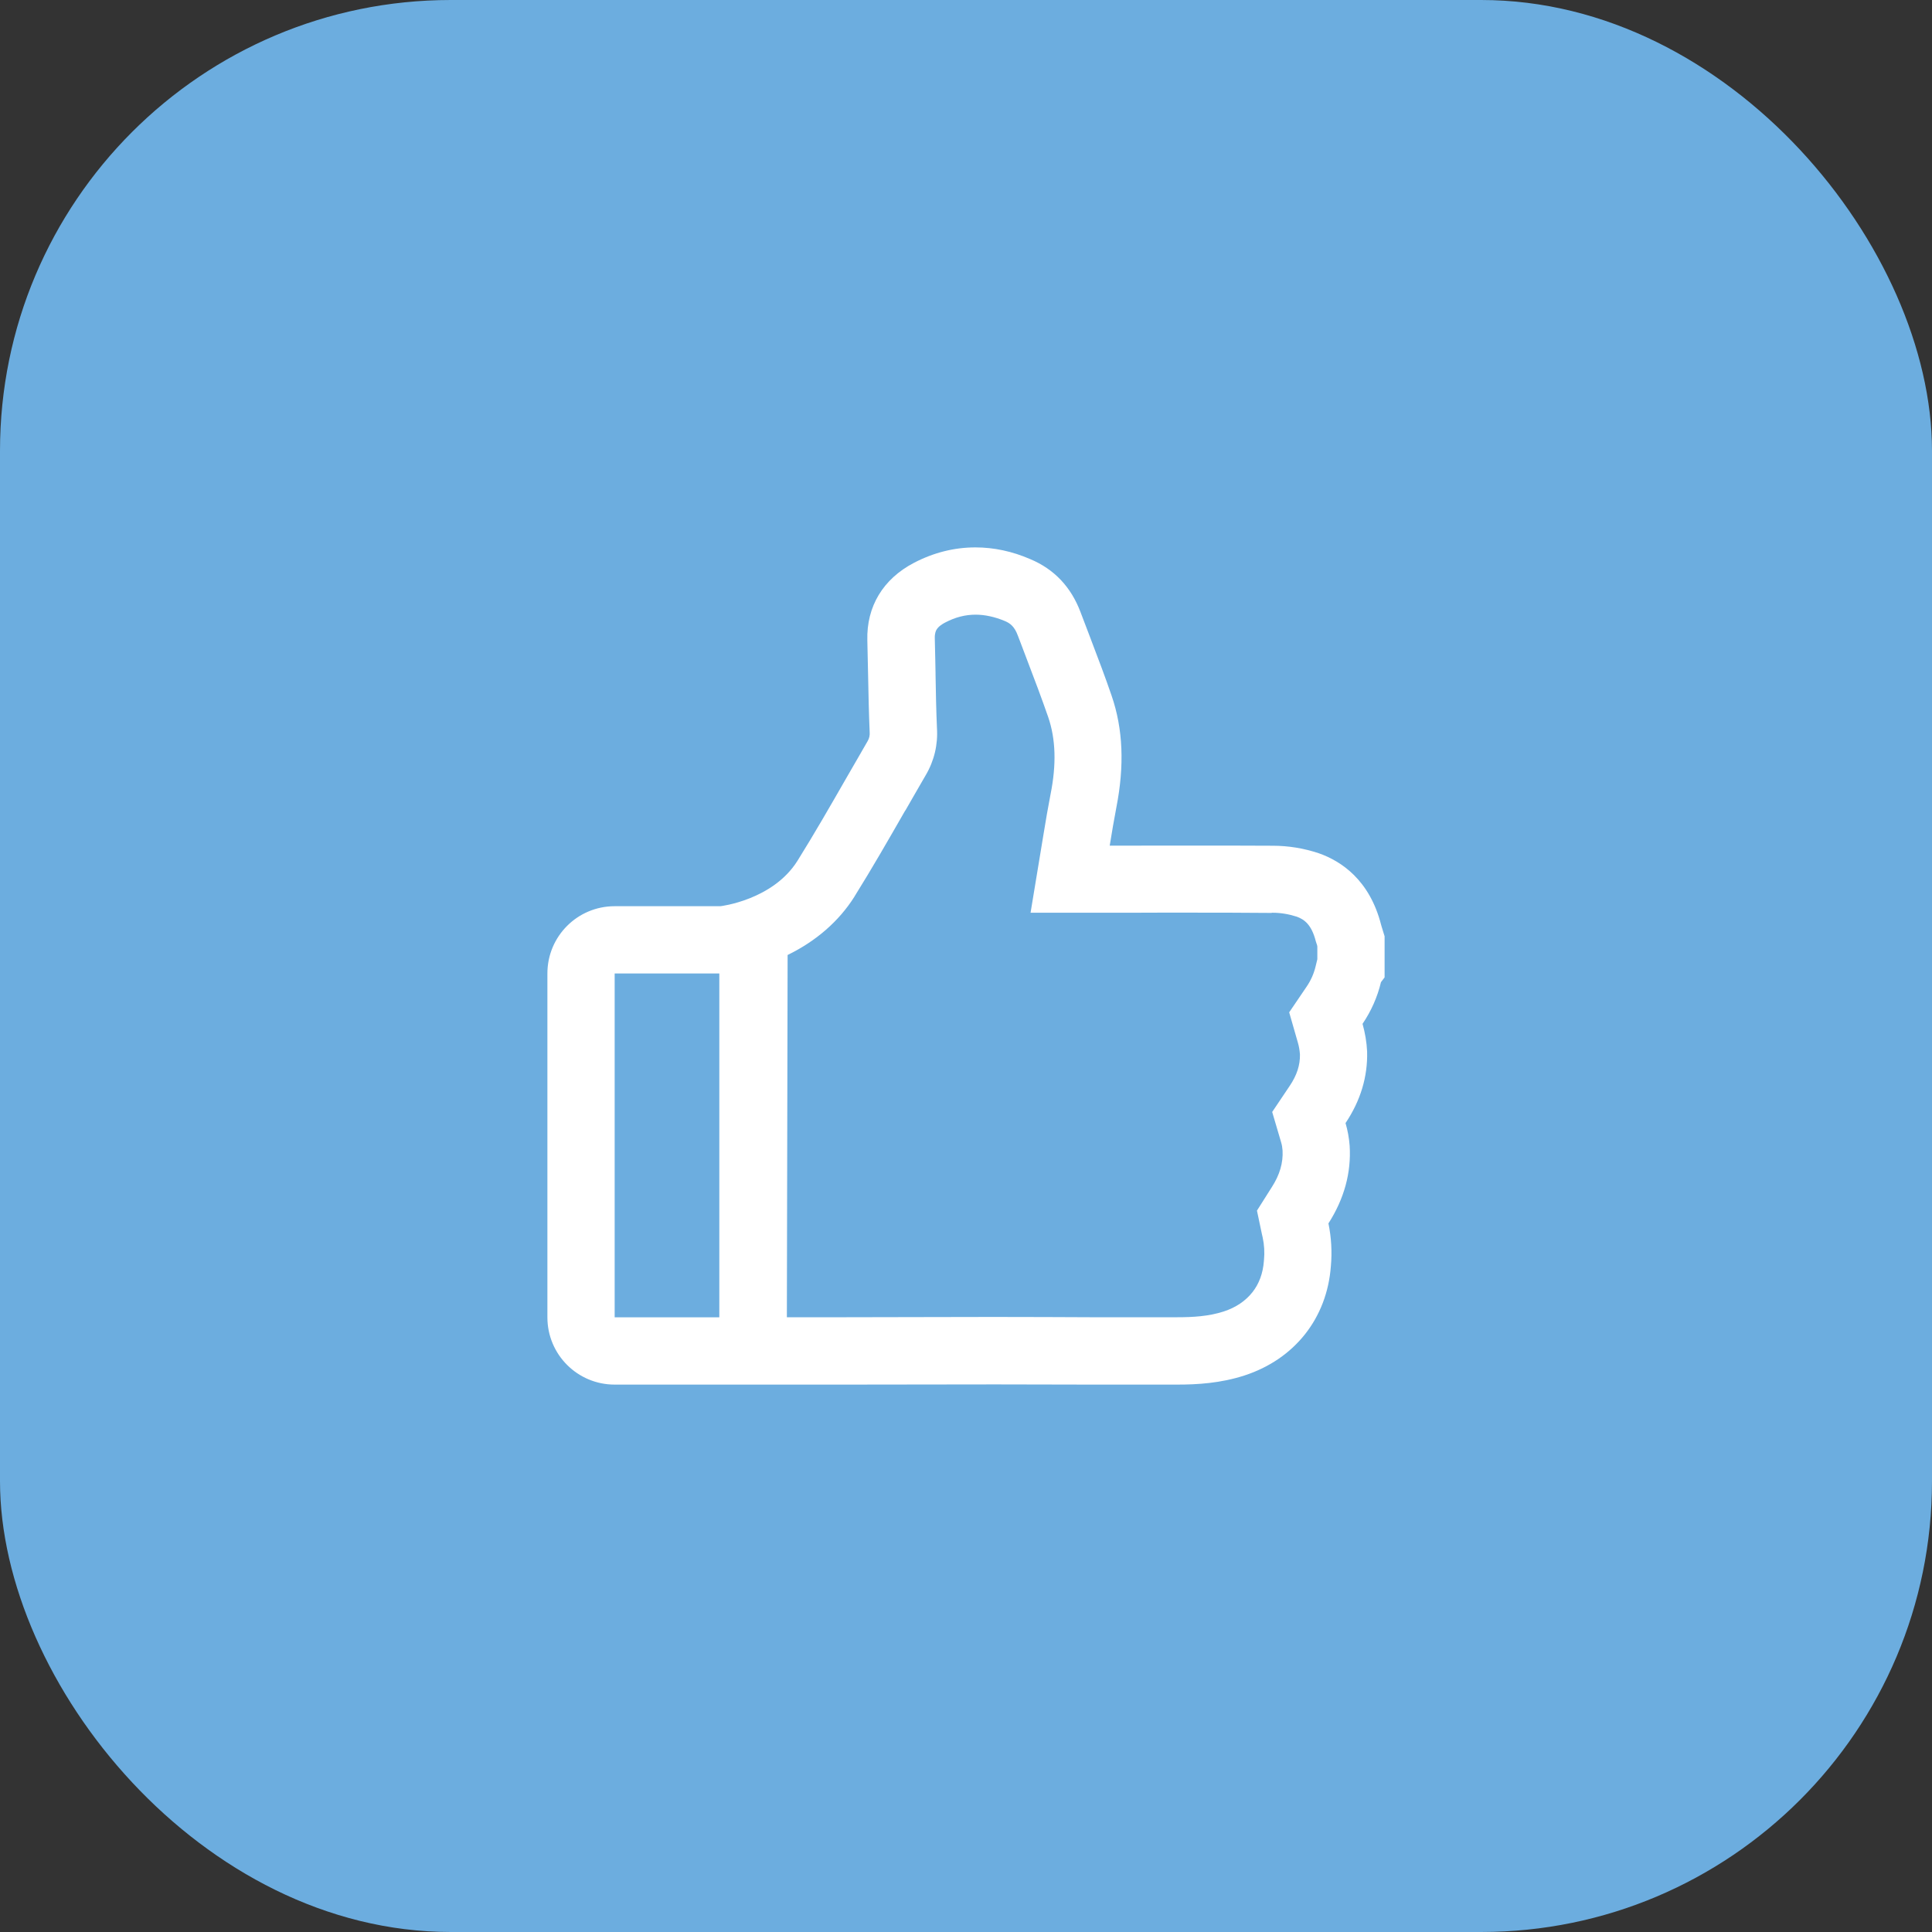 <svg width="60" height="60" viewBox="0 0 60 60" fill="none" xmlns="http://www.w3.org/2000/svg">
<rect x="0" y="0" width="60" height="60" fill="#333333" stroke="none"/>
<rect width="60" height="60" rx="14" fill="#6CADDF"/>
<path fill-rule="evenodd" clip-rule="evenodd" d="M42.954 28.929L42.928 28.842L42.916 28.805C42.906 28.774 42.897 28.747 42.893 28.726C42.536 27.322 41.645 26.741 40.96 26.5C40.496 26.344 40.011 26.265 39.524 26.265H39.5C38.653 26.26 37.8 26.26 36.95 26.26C36.636 26.26 36.323 26.26 36.011 26.261H36.011C35.702 26.262 35.394 26.262 35.09 26.262H34.463L34.464 26.258L34.464 26.258C34.53 25.853 34.594 25.466 34.669 25.079C34.924 23.776 34.878 22.638 34.521 21.602C34.321 21.018 34.099 20.435 33.884 19.871L33.884 19.87L33.819 19.699C33.732 19.469 33.645 19.24 33.558 19.014C33.264 18.23 32.739 17.676 31.999 17.366C31.433 17.119 30.859 17 30.293 17C29.637 17 28.996 17.16 28.384 17.479C27.423 17.981 26.907 18.837 26.936 19.89C26.944 20.238 26.953 20.595 26.959 20.941L26.96 20.988L26.96 20.988C26.971 21.559 26.983 22.149 27.008 22.731C27.017 22.83 26.997 22.931 26.944 23.018C26.852 23.179 26.759 23.34 26.666 23.501C26.545 23.709 26.424 23.918 26.306 24.124L26.276 24.176L26.276 24.176C25.789 25.025 25.285 25.902 24.765 26.735C23.996 27.957 22.374 28.143 22.374 28.143H19.089C17.934 28.143 17 29.077 17 30.232V40.911C17 42.066 17.934 43 19.089 43H26.262H26.265H26.294C27.06 43 27.829 42.999 28.6 42.997C29.372 42.996 30.144 42.994 30.914 42.994C31.407 42.994 31.898 42.996 32.388 42.997C32.873 42.999 33.357 43 33.836 43H36.561C37.176 43 37.904 42.959 38.65 42.716C40.206 42.208 41.21 40.94 41.331 39.326C41.372 38.882 41.346 38.433 41.256 37.994C41.746 37.228 41.967 36.419 41.915 35.583C41.897 35.345 41.854 35.107 41.787 34.878C42.254 34.181 42.478 33.436 42.457 32.655C42.443 32.365 42.394 32.078 42.315 31.796C42.582 31.402 42.777 30.966 42.887 30.502L43 30.354V29.077L42.954 28.929ZM22.339 40.911H19.089V30.232H22.339V40.911ZM40.856 30.017L40.911 29.791V29.396C40.911 29.369 40.899 29.338 40.887 29.305C40.879 29.282 40.87 29.259 40.864 29.234C40.731 28.709 40.502 28.552 40.272 28.468C40.029 28.39 39.776 28.346 39.521 28.346H39.509L39.495 28.349L39.48 28.352C38.581 28.343 37.696 28.343 36.947 28.343H36.01C35.699 28.346 35.392 28.346 35.087 28.346H32.005L32.406 25.917C32.481 25.456 32.548 25.067 32.626 24.666C32.812 23.735 32.786 22.952 32.554 22.273C32.35 21.686 32.136 21.118 31.875 20.436C31.812 20.268 31.747 20.099 31.684 19.932C31.659 19.867 31.635 19.803 31.61 19.739C31.506 19.458 31.375 19.356 31.201 19.284C30.891 19.156 30.586 19.089 30.299 19.089C29.977 19.089 29.669 19.168 29.359 19.33C29.266 19.377 29.144 19.455 29.086 19.554C29.085 19.555 29.085 19.556 29.084 19.557C29.068 19.585 29.025 19.662 29.031 19.832C29.036 20.046 29.041 20.261 29.046 20.493C29.048 20.622 29.051 20.757 29.054 20.9V20.949C29.063 21.495 29.074 22.061 29.098 22.609C29.132 23.12 29.013 23.625 28.752 24.069C28.706 24.149 28.659 24.23 28.612 24.311C28.584 24.359 28.557 24.407 28.529 24.455C28.491 24.52 28.453 24.586 28.415 24.652C28.318 24.821 28.219 24.992 28.125 25.157L28.122 25.16L28.12 25.163L28.099 25.195C27.6 26.065 27.084 26.965 26.541 27.835L26.538 27.841L26.535 27.847C26.054 28.61 25.343 29.228 24.46 29.658L24.437 40.908H26.291C27.131 40.908 27.974 40.906 28.784 40.903C29.533 40.901 30.253 40.899 30.917 40.899C31.164 40.899 31.41 40.9 31.656 40.901C31.901 40.901 32.146 40.902 32.391 40.902C32.636 40.902 32.879 40.904 33.122 40.905C33.362 40.906 33.601 40.908 33.839 40.908H36.564C37.037 40.908 37.539 40.882 38.006 40.728C38.383 40.606 38.682 40.4 38.894 40.133C39.103 39.869 39.222 39.544 39.251 39.167V39.149L39.254 39.132C39.277 38.897 39.263 38.659 39.213 38.427L39.19 38.328L39.036 37.597L39.495 36.871C39.744 36.486 39.852 36.111 39.831 35.728C39.825 35.641 39.811 35.554 39.785 35.47L39.509 34.533L40.055 33.72C40.275 33.392 40.377 33.082 40.371 32.748C40.362 32.623 40.342 32.498 40.307 32.38L40.037 31.439L40.586 30.63C40.711 30.444 40.803 30.238 40.856 30.017Z" fill="white"/>
</svg>
